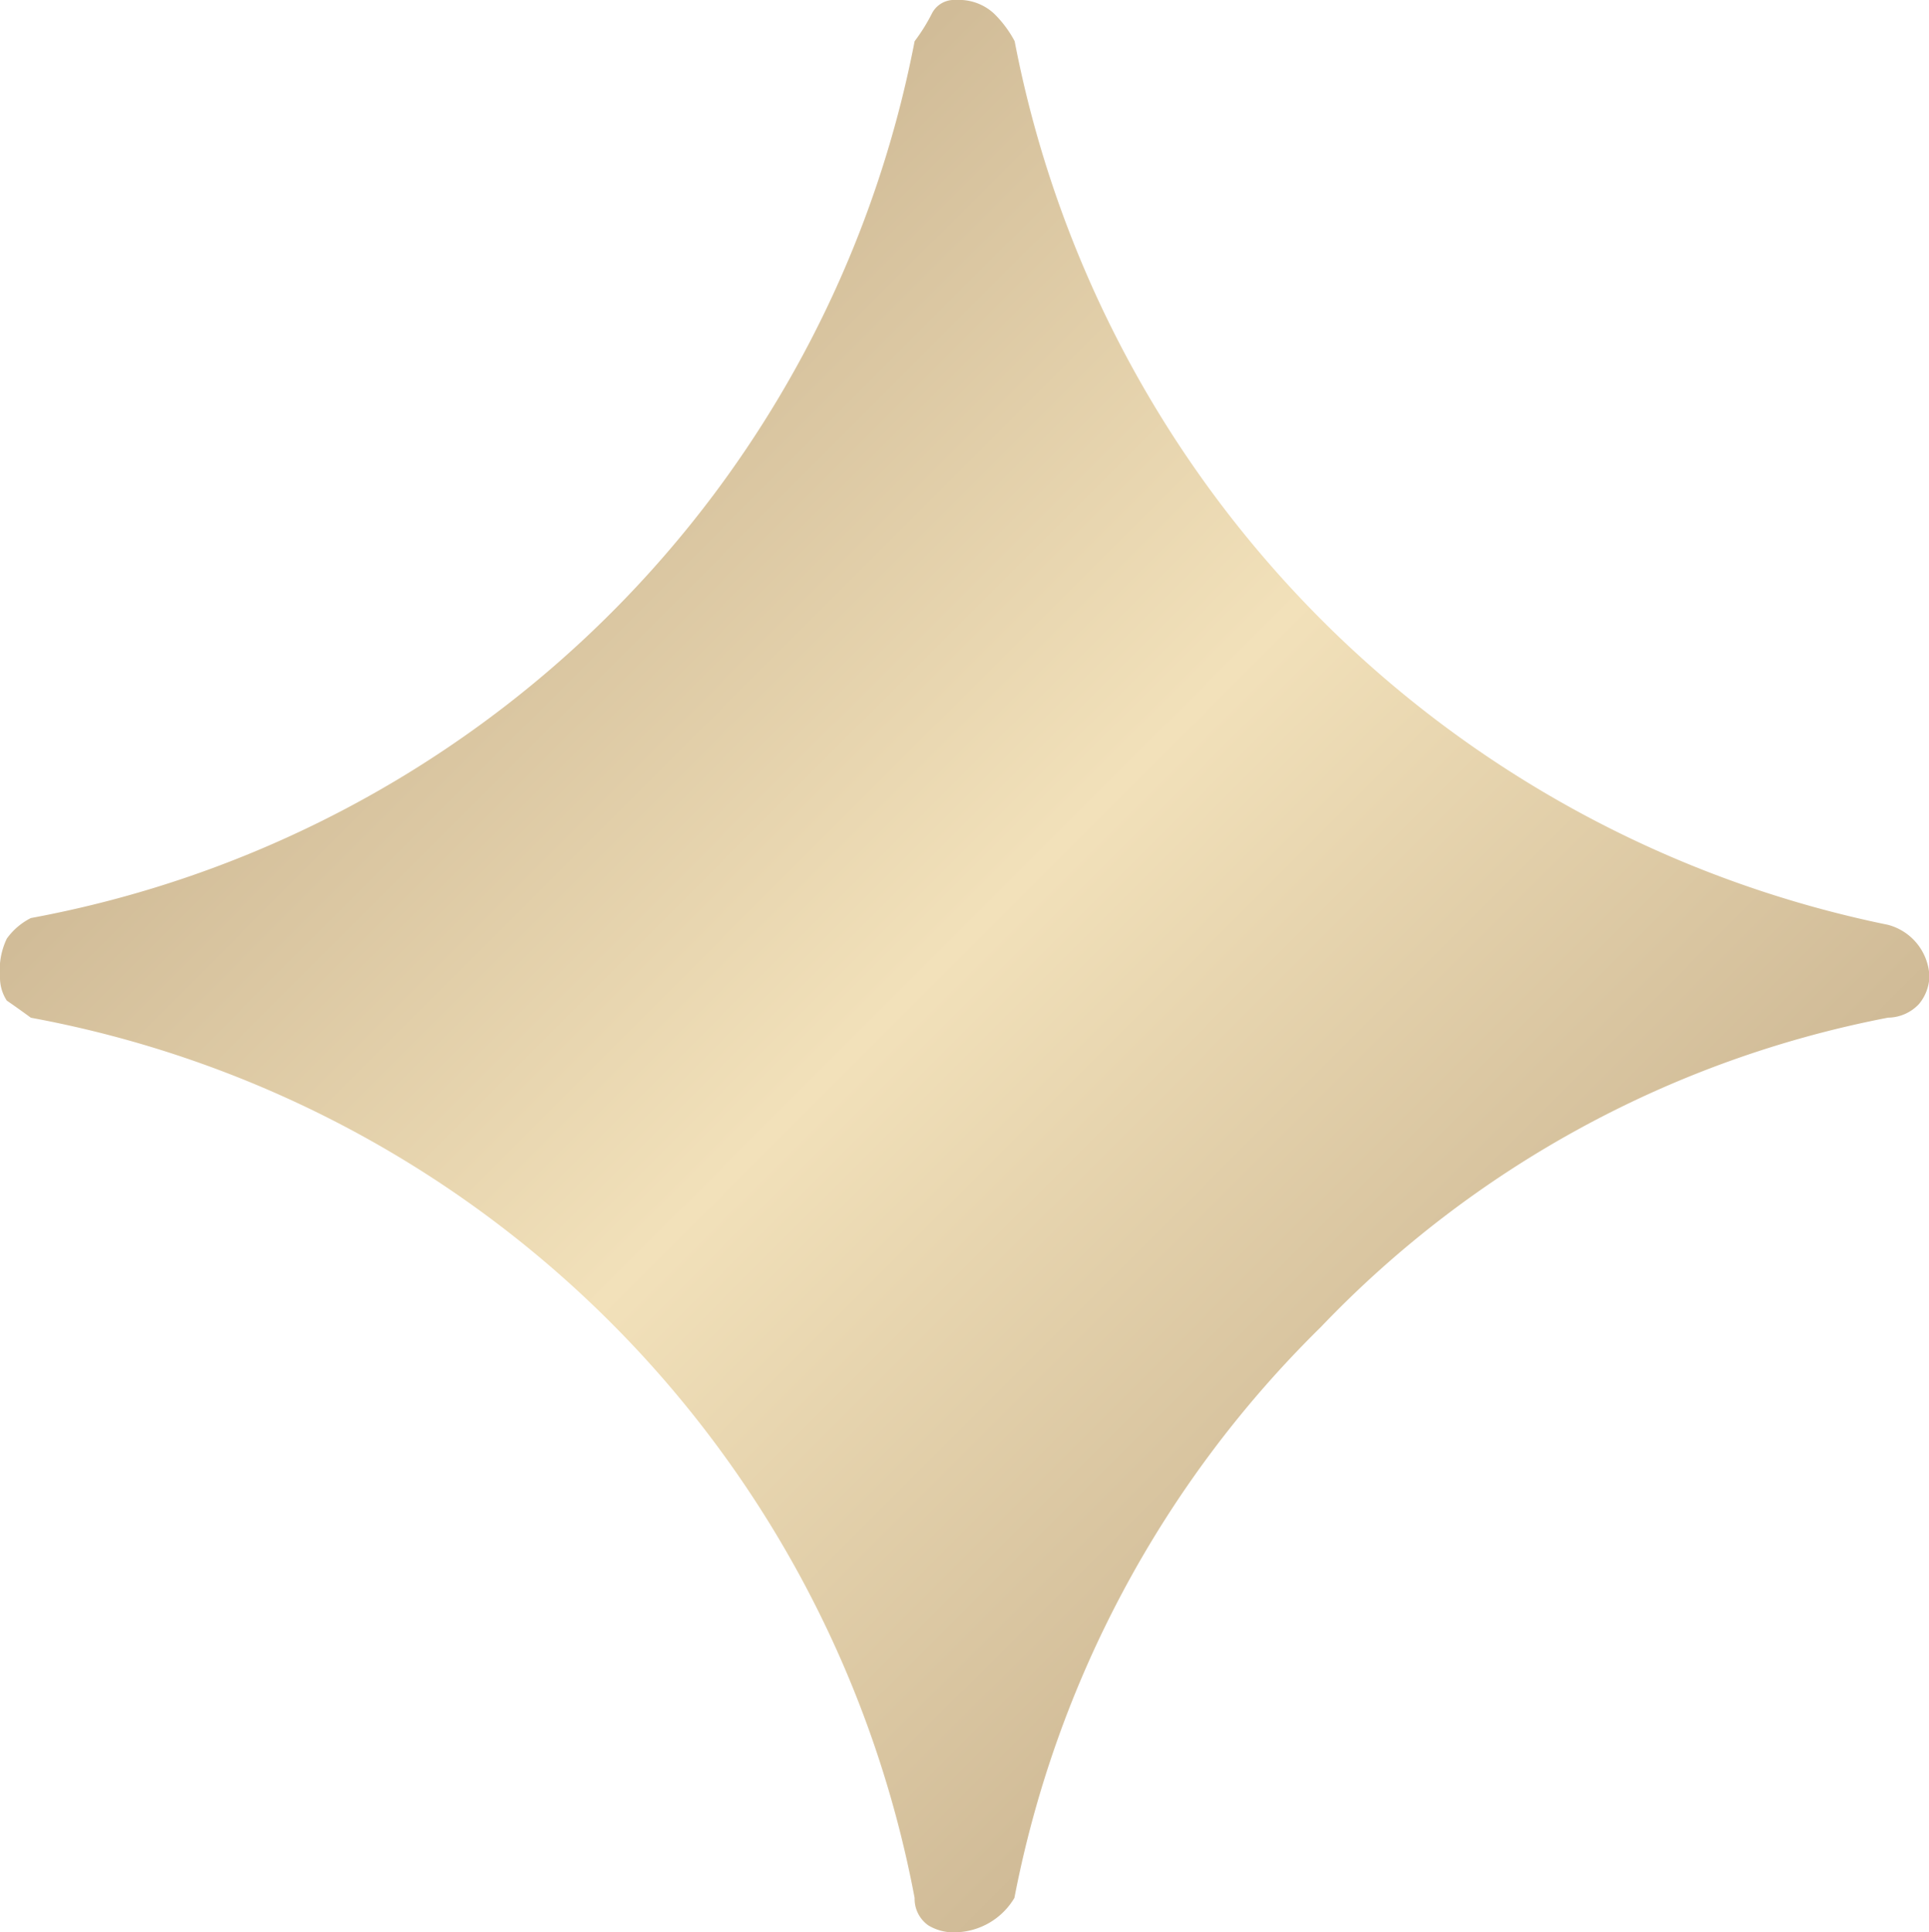 <svg xmlns="http://www.w3.org/2000/svg" xmlns:xlink="http://www.w3.org/1999/xlink" width="23.299" height="23.34" viewBox="0 0 23.299 23.34">
  <defs>
    <linearGradient id="linear-gradient" x2="1" y2="1" gradientUnits="objectBoundingBox">
      <stop offset="0" stop-color="#af9675"/>
      <stop offset="0.493" stop-color="#f2e1ba"/>
      <stop offset="1" stop-color="#af9675"/>
      <stop offset="1" stop-color="#aa895f"/>
    </linearGradient>
  </defs>
  <path id="路径_32302" data-name="路径 32302" d="M499.759,1086.571a.3.3,0,0,0-.29.165,2.213,2.213,0,0,1-.208.333,13.342,13.342,0,0,1-10.674,10.591.8.8,0,0,0-.291.249.877.877,0,0,0-.082.456.509.509,0,0,0,.082.292q.123.084.291.207a13.321,13.321,0,0,1,10.674,10.632.392.392,0,0,0,.165.331.588.588,0,0,0,.333.084.848.848,0,0,0,.707-.415,13.156,13.156,0,0,1,3.7-6.894,12.82,12.82,0,0,1,6.853-3.739.518.518,0,0,0,.374-.166.545.545,0,0,0,.125-.333.673.673,0,0,0-.5-.622,13.5,13.5,0,0,1-10.549-10.674,1.357,1.357,0,0,0-.249-.333A.622.622,0,0,0,499.759,1086.571Z" transform="translate(-488.214 -1086.571)" fill="url(#linear-gradient)"/>
</svg>
